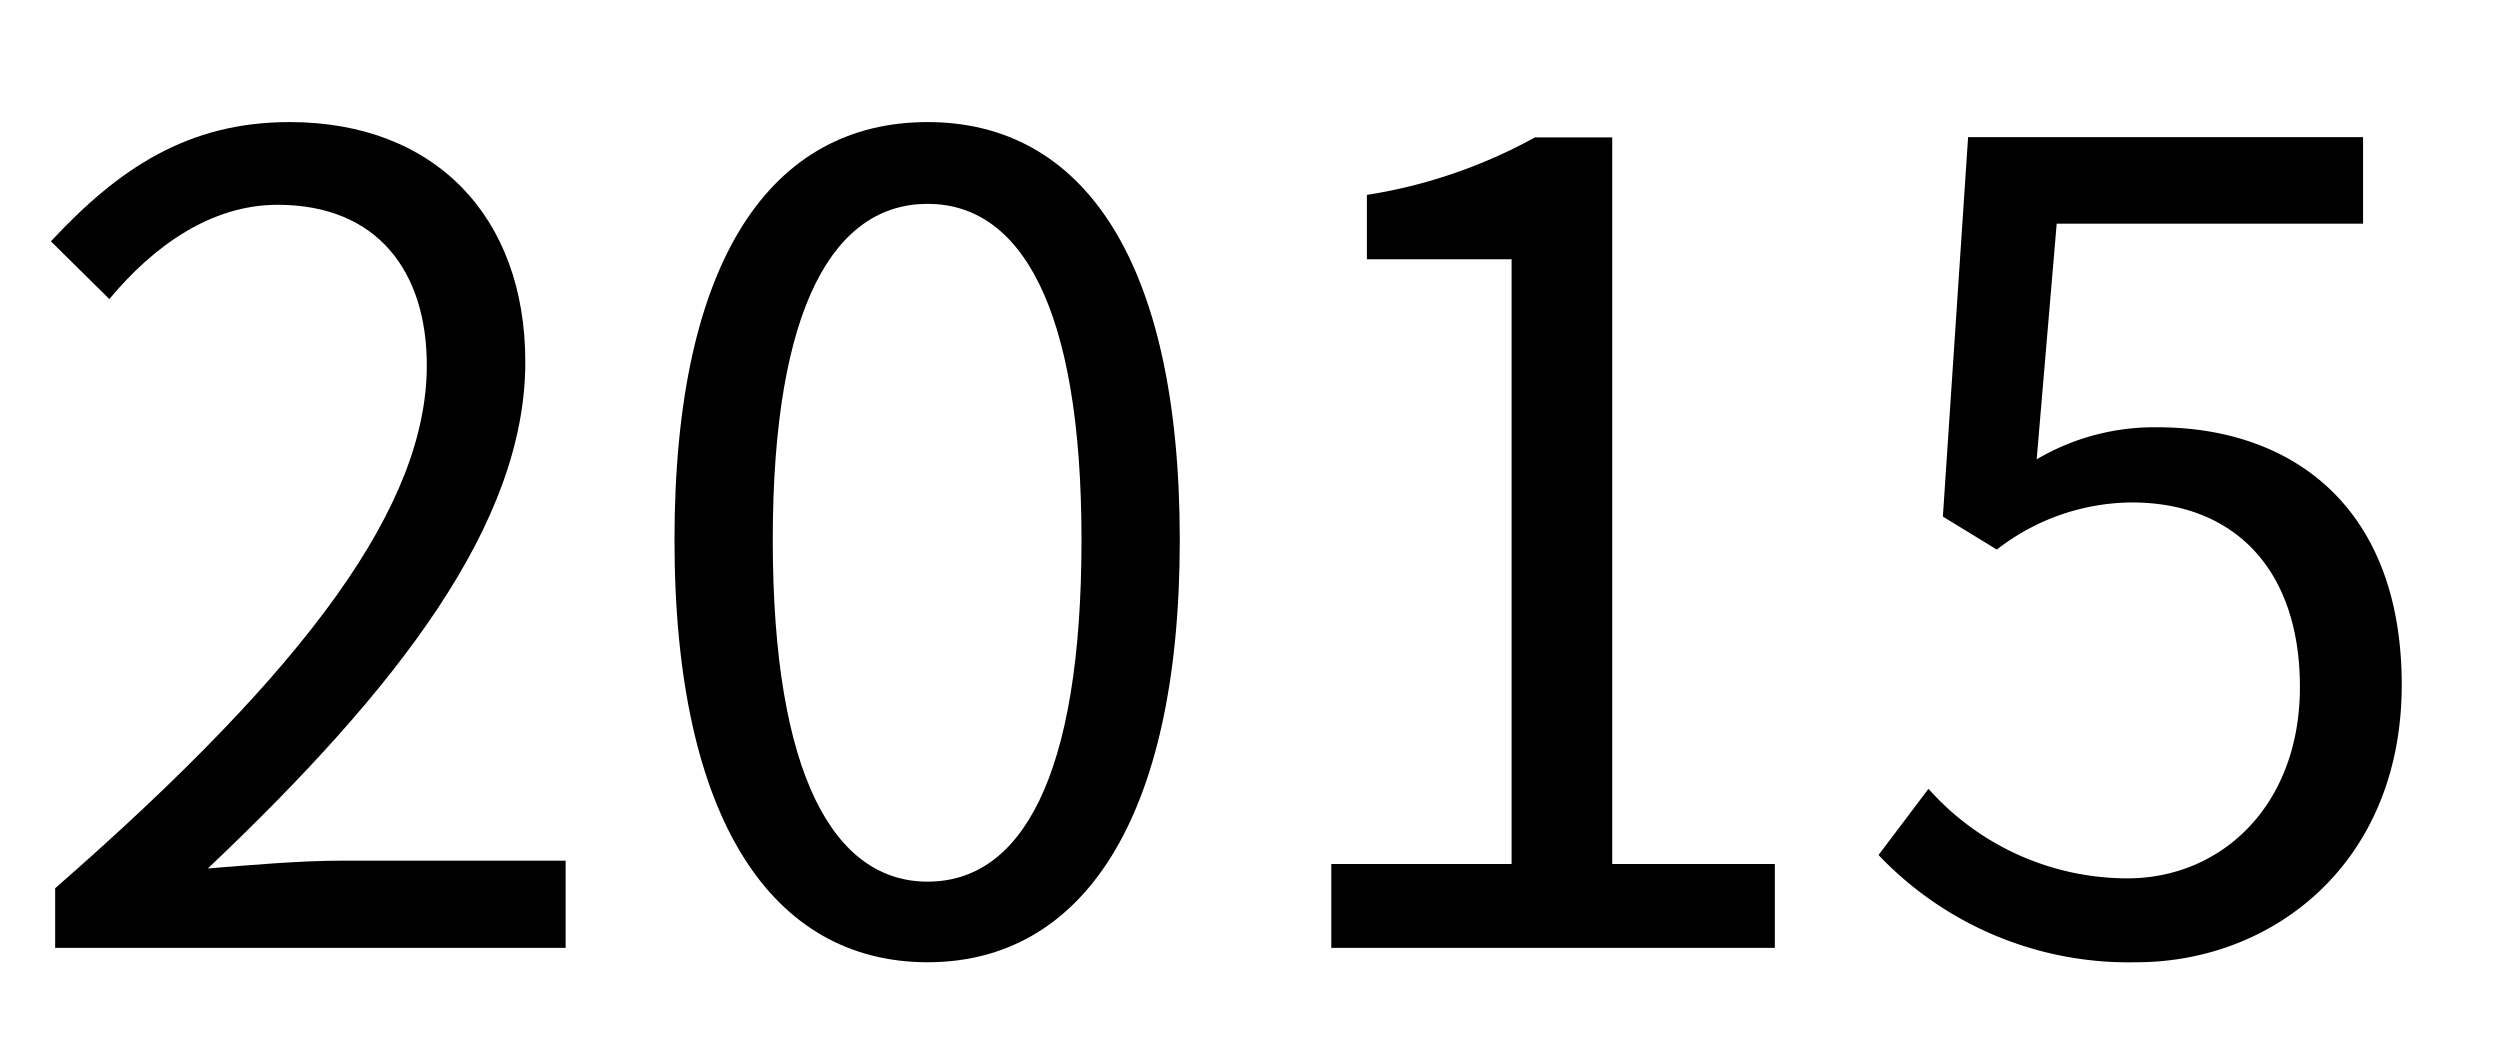 <svg xmlns="http://www.w3.org/2000/svg" viewBox="0 0 106.08 44.88"><rect width="106.08" height="44.88" fill="none"/><path d="M2.34,37.69c10.8-9.43,15.77-16.28,15.77-22.19,0-3.94-2.06-6.81-6.33-6.81-2.82,0-5.26,1.74-7.14,4L2.16,10.24C5,7.19,7.93,5.18,12.29,5.18c6.15,0,10,4,10,10.18,0,6.85-5.4,13.84-13.47,21.49,1.78-.14,3.89-.33,5.63-.33H24v3.7H2.34Z"/><path d="M28.62,22.91c0-12,4.17-17.73,10.74-17.73S50.06,11,50.06,22.91s-4.17,17.92-10.7,17.92S28.62,34.88,28.62,22.91Zm17.27,0c0-10-2.63-14.26-6.53-14.26s-6.57,4.22-6.57,14.26,2.63,14.5,6.57,14.5S45.89,33.05,45.89,22.91Z"/><path d="M56.49,36.66h7.65V11H58V8.27a21.71,21.71,0,0,0,7.13-2.44h3.28V36.66h6.9v3.56H56.49Z"/><path d="M79.71,36.28l2.12-2.81a11.3,11.3,0,0,0,8.44,3.8c4,0,7.32-3.1,7.32-8.12s-2.82-7.83-7.13-7.83a9.41,9.41,0,0,0-5.73,2l-2.29-1.4,1.07-16.1h16.76V9.49h-13l-.85,10a9.83,9.83,0,0,1,5.12-1.36c5.72,0,10.37,3.38,10.37,10.93S96.46,40.83,90.65,40.83A14.63,14.63,0,0,1,79.71,36.28Z"/></svg>